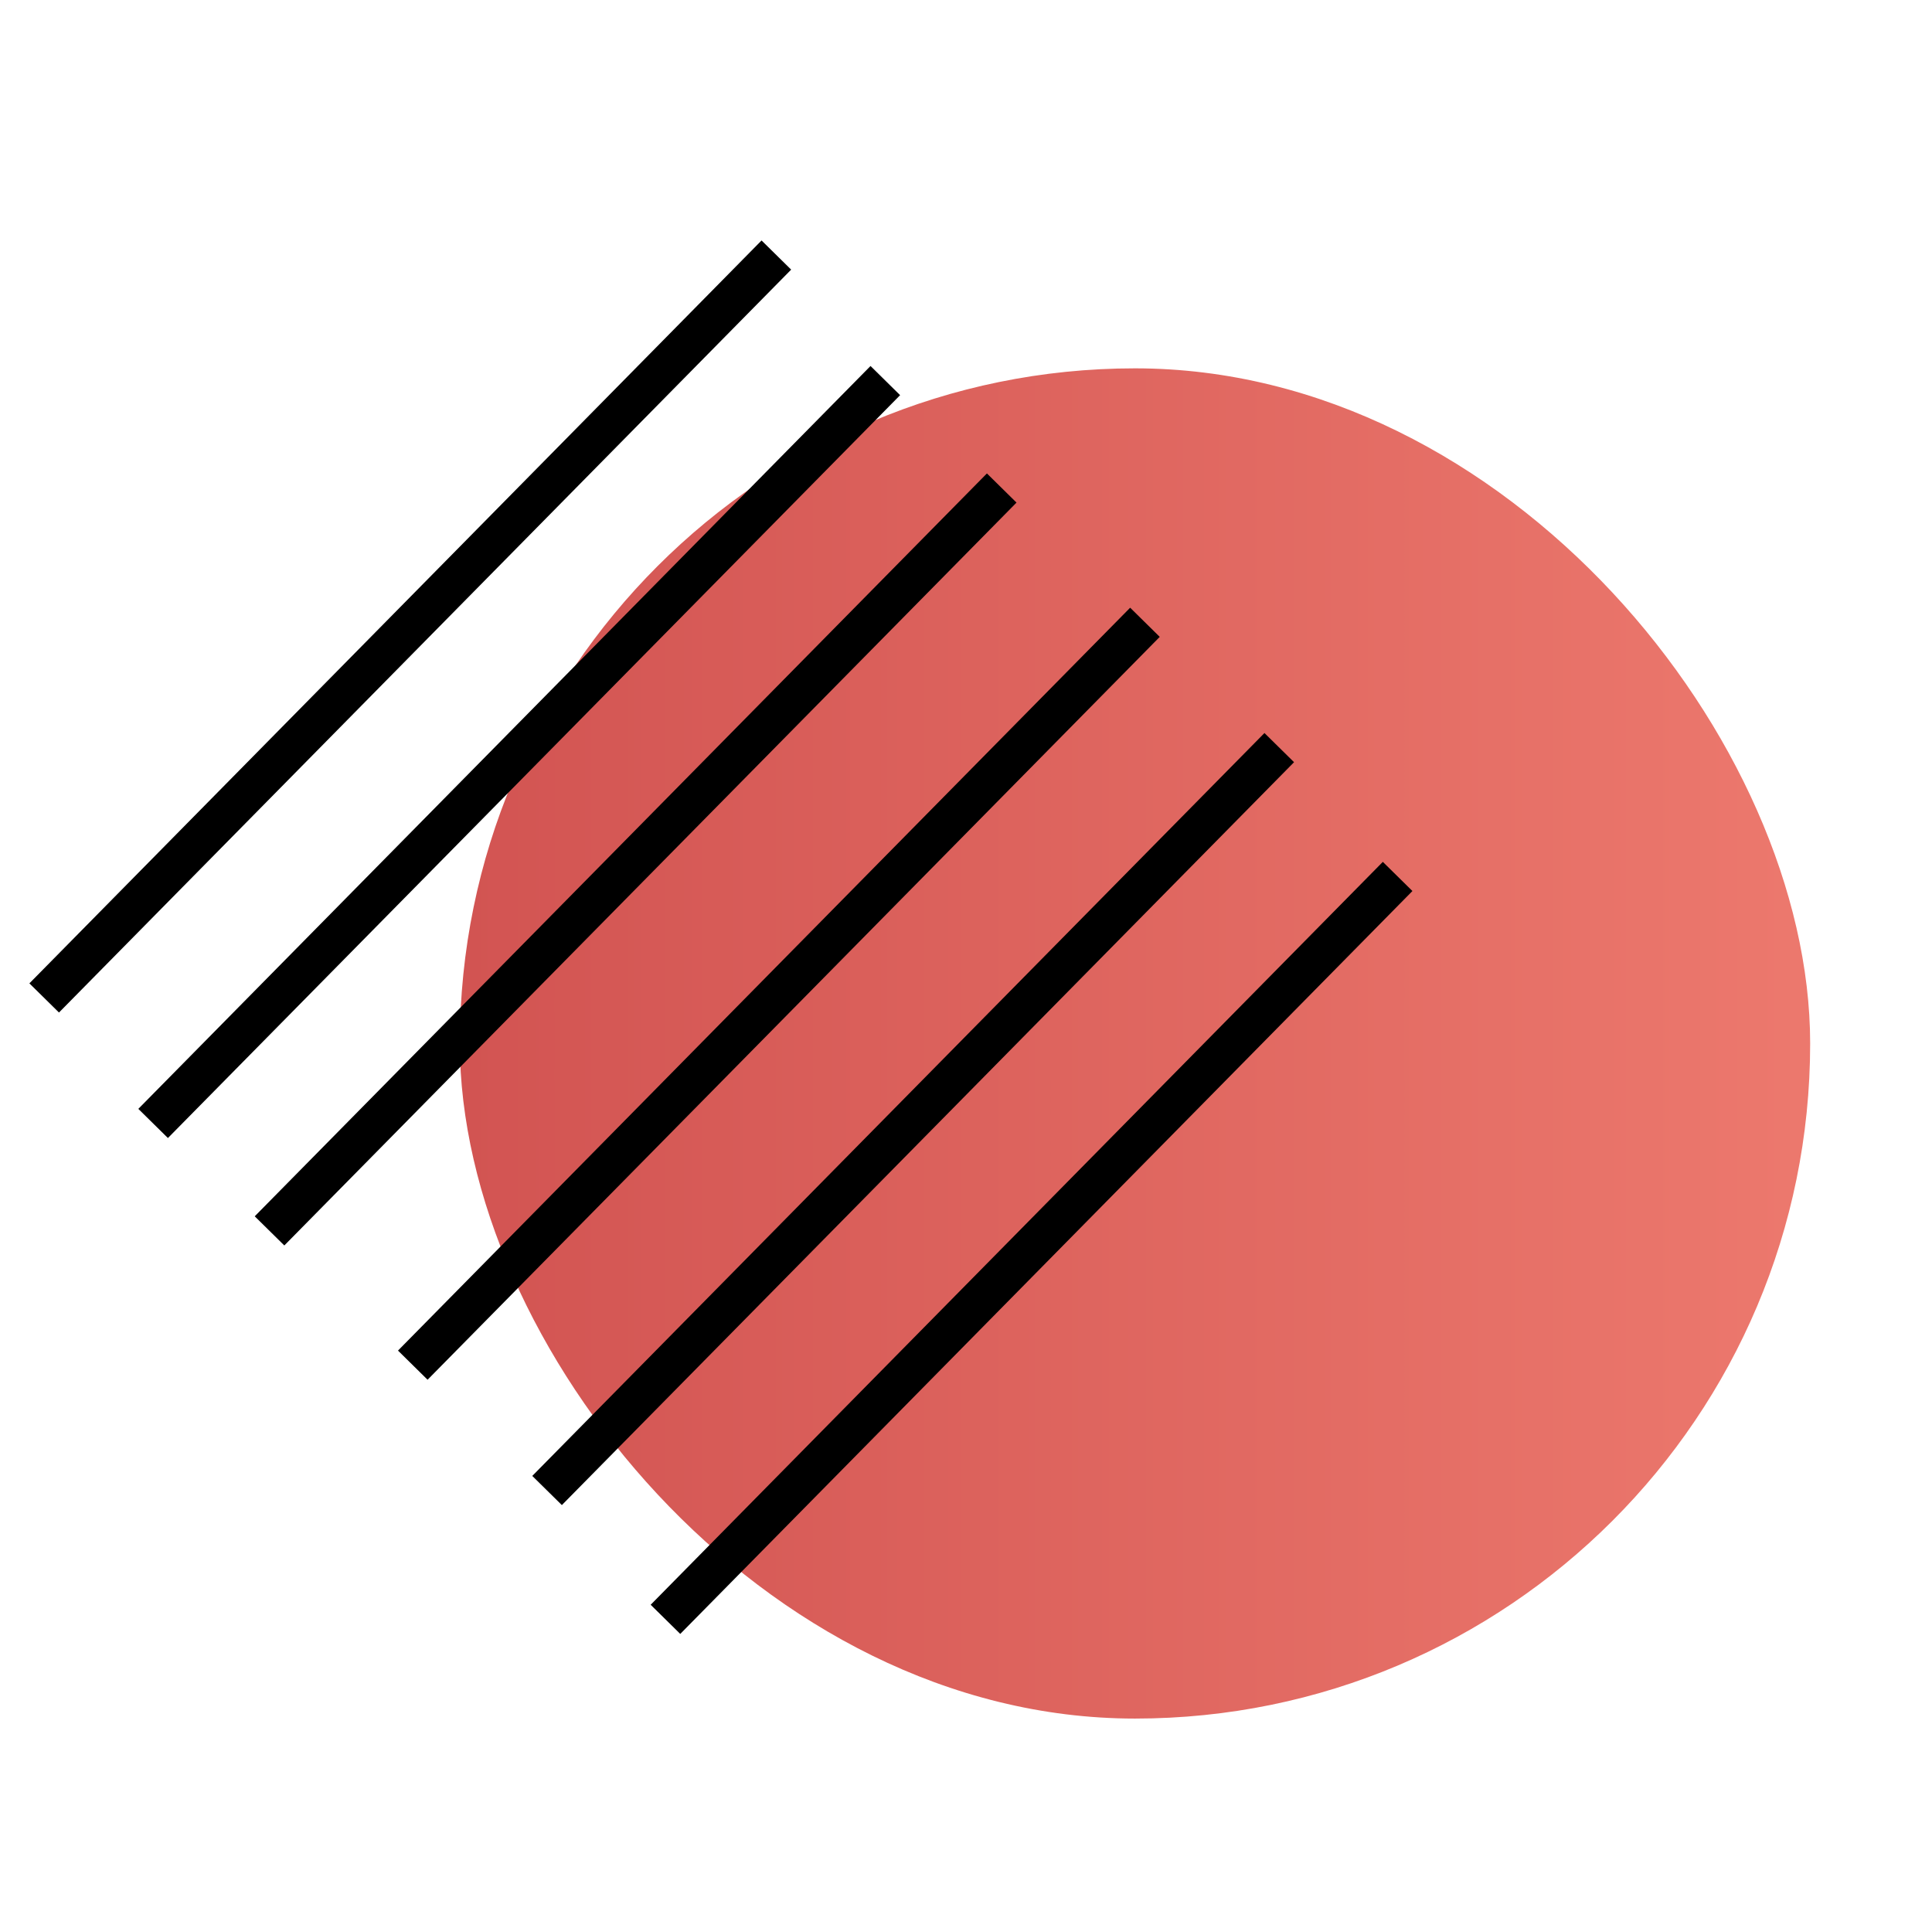 <?xml version="1.0" encoding="UTF-8"?> <svg xmlns="http://www.w3.org/2000/svg" width="93" height="92" viewBox="0 0 93 92" fill="none"><rect x="22.135" y="17.732" width="65" height="65" rx="32.5" fill="url(#paint0_linear_2354_4374)"></rect><path d="M32.033 77.955L67.277 42.192M12.974 59.255L48.219 23.493M26.334 71.753L61.579 35.99M19.87 65.719L55.114 29.957M7.371 54.083L42.616 18.321M2.127 48.041L37.371 12.278" stroke="black" stroke-width="2"></path><defs><linearGradient id="paint0_linear_2354_4374" x1="22.243" y1="40.696" x2="87.135" y2="40.696" gradientUnits="userSpaceOnUse"><stop stop-color="#D25452"></stop><stop offset="0.987" stop-color="#EC786D"></stop></linearGradient></defs></svg> 